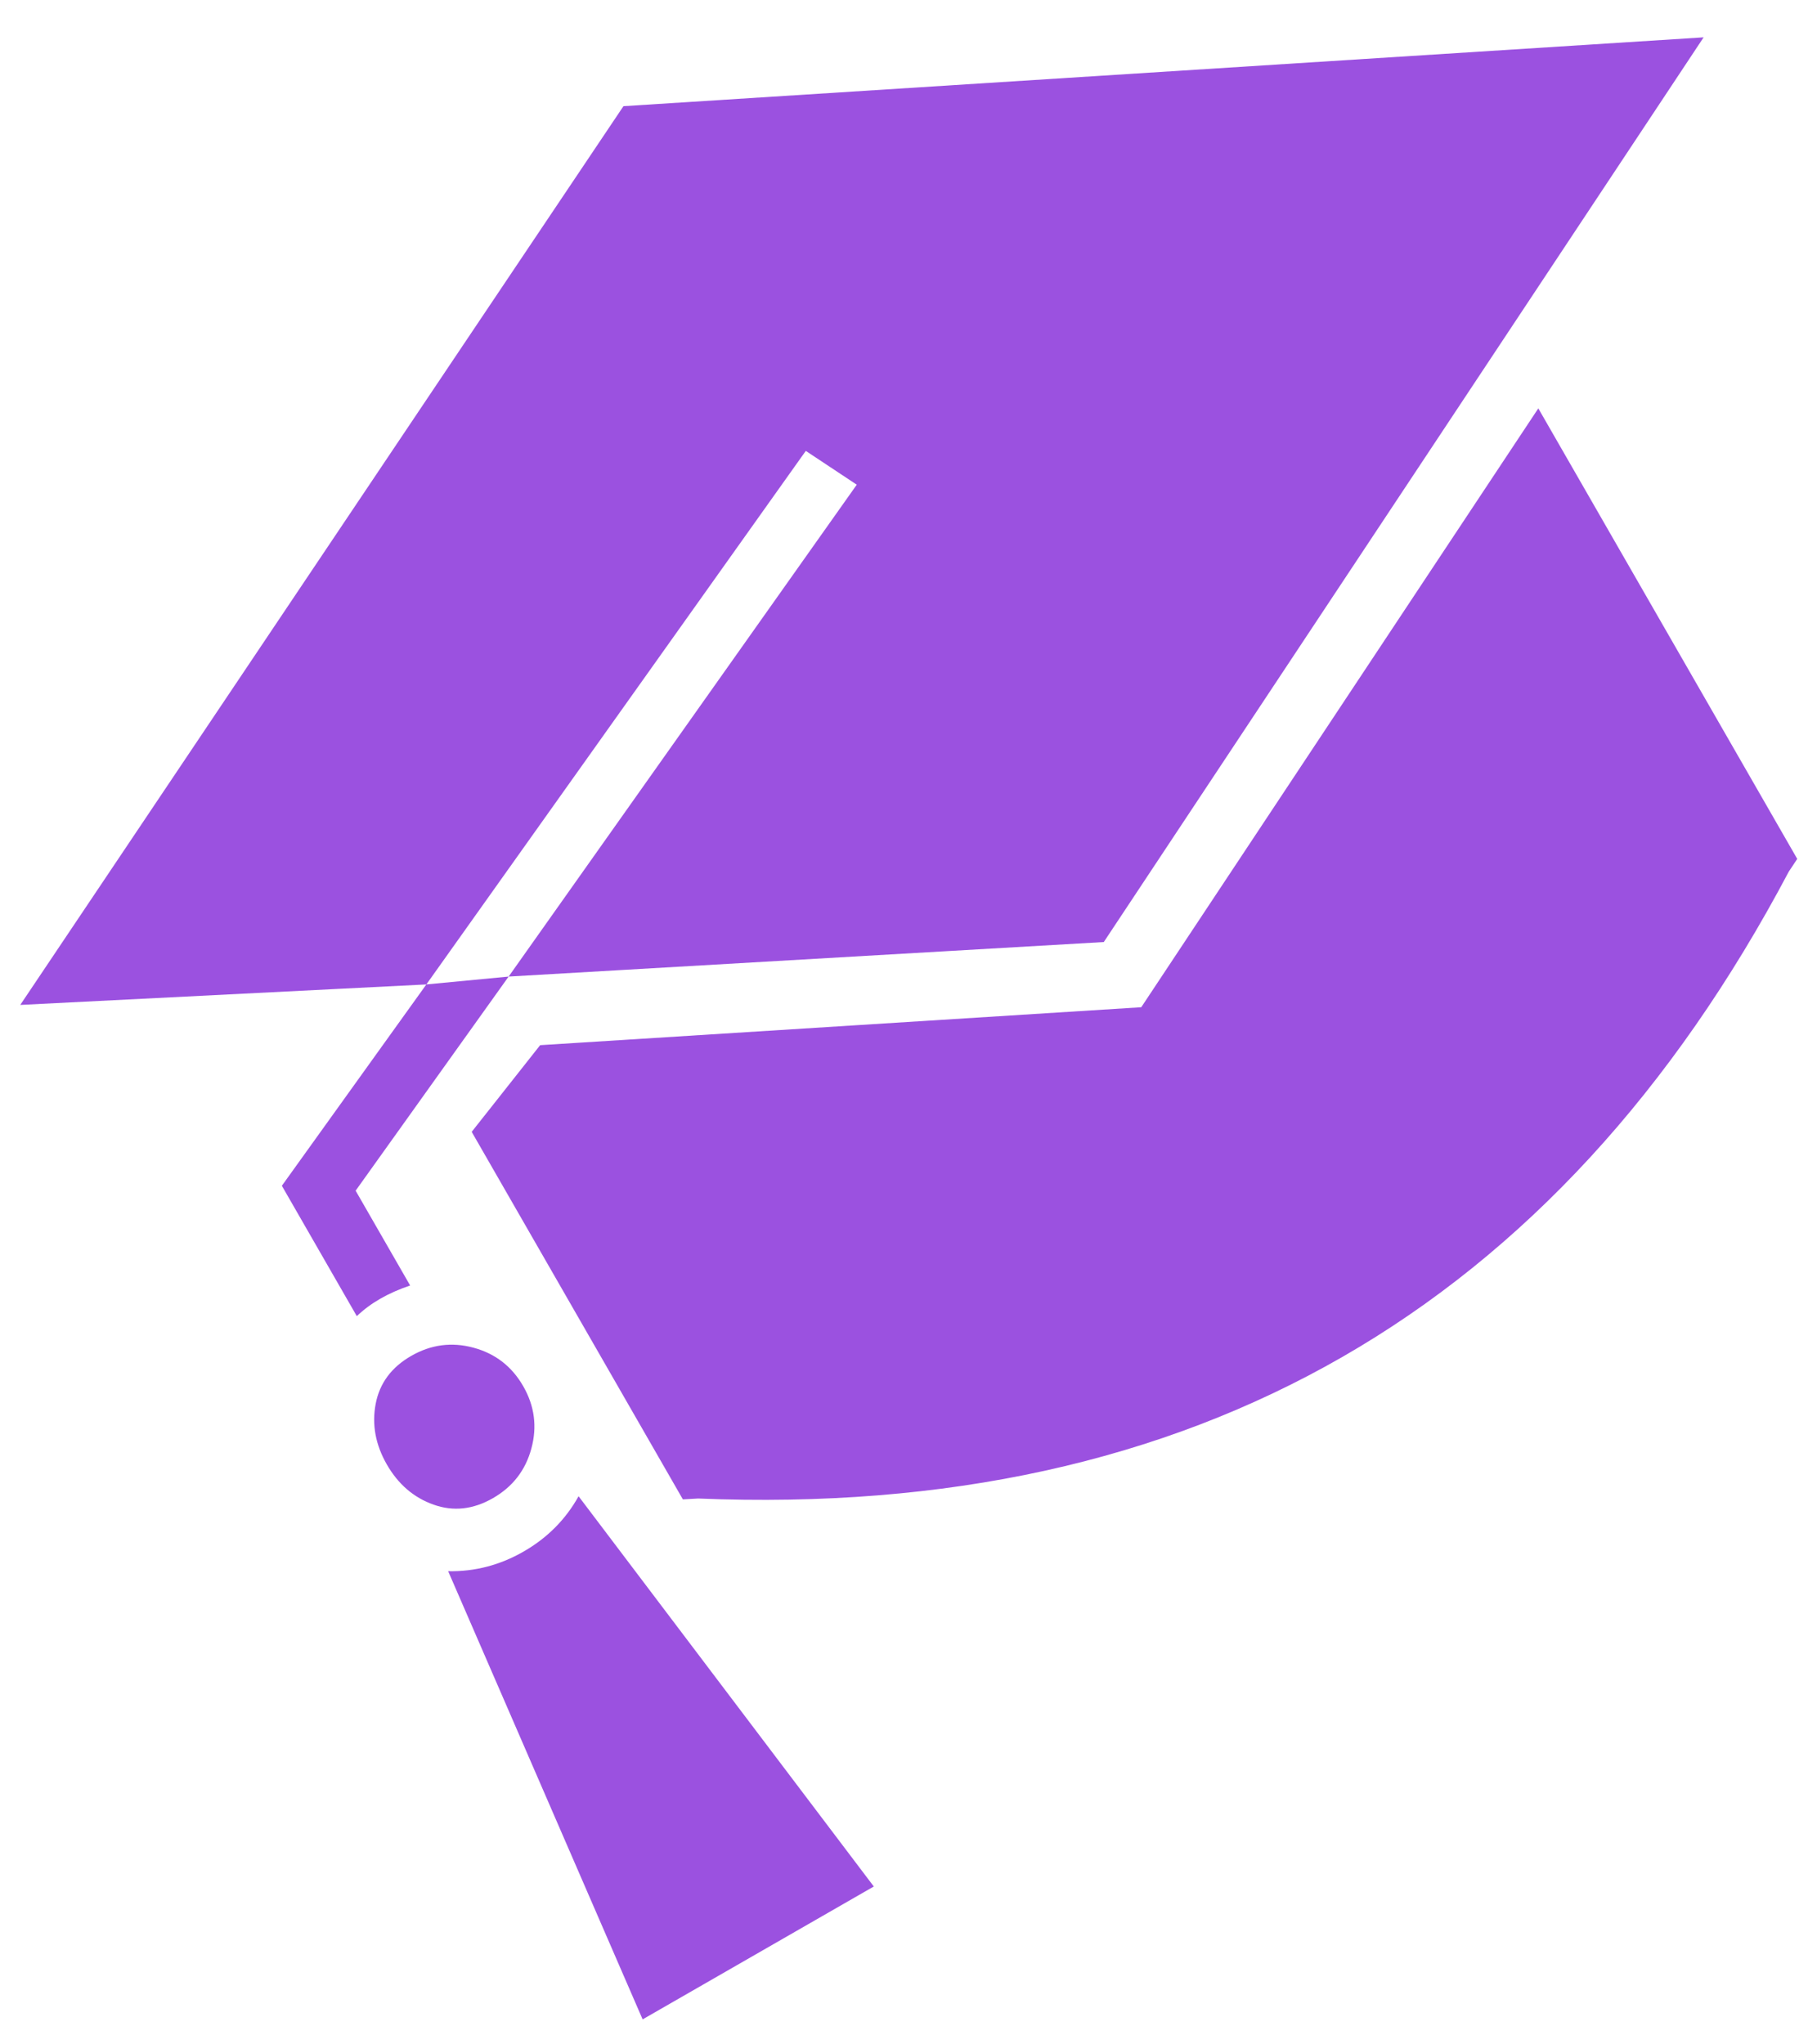 <svg width="40" height="45" viewBox="0 0 40 45" fill="none" xmlns="http://www.w3.org/2000/svg">
<path d="M17.739 9.925L9.386 21.669L0.446 22.12L13.725 2.337L37.504 0.822L24.299 20.736L11.197 21.496L18.861 10.669L17.739 9.925ZM11.518 30.512C11.768 30.947 11.828 31.404 11.698 31.883C11.569 32.363 11.287 32.727 10.852 32.977C10.417 33.227 9.981 33.275 9.545 33.12C9.109 32.966 8.766 32.671 8.516 32.236C8.266 31.801 8.184 31.357 8.27 30.902C8.356 30.448 8.617 30.096 9.052 29.846C9.487 29.596 9.944 29.535 10.423 29.665C10.903 29.794 11.268 30.077 11.518 30.512ZM9.029 28.296C8.544 28.459 8.153 28.684 7.855 28.971L6.205 26.101L9.386 21.669L11.197 21.496L7.829 26.209L9.029 28.296ZM9.866 34.585C10.451 34.596 11.005 34.452 11.527 34.152C12.049 33.852 12.452 33.446 12.737 32.935L19.236 41.525L14.147 44.45L9.866 34.585ZM11.891 23.006L25.124 22.171L33.865 8.989L39.565 18.906L39.379 19.186C36.827 24.009 33.55 27.57 29.549 29.87C25.547 32.169 20.82 33.208 15.369 32.985L15.033 33.004L10.384 24.914L11.891 23.006Z" fill="#9B51E0"/>
</svg>

